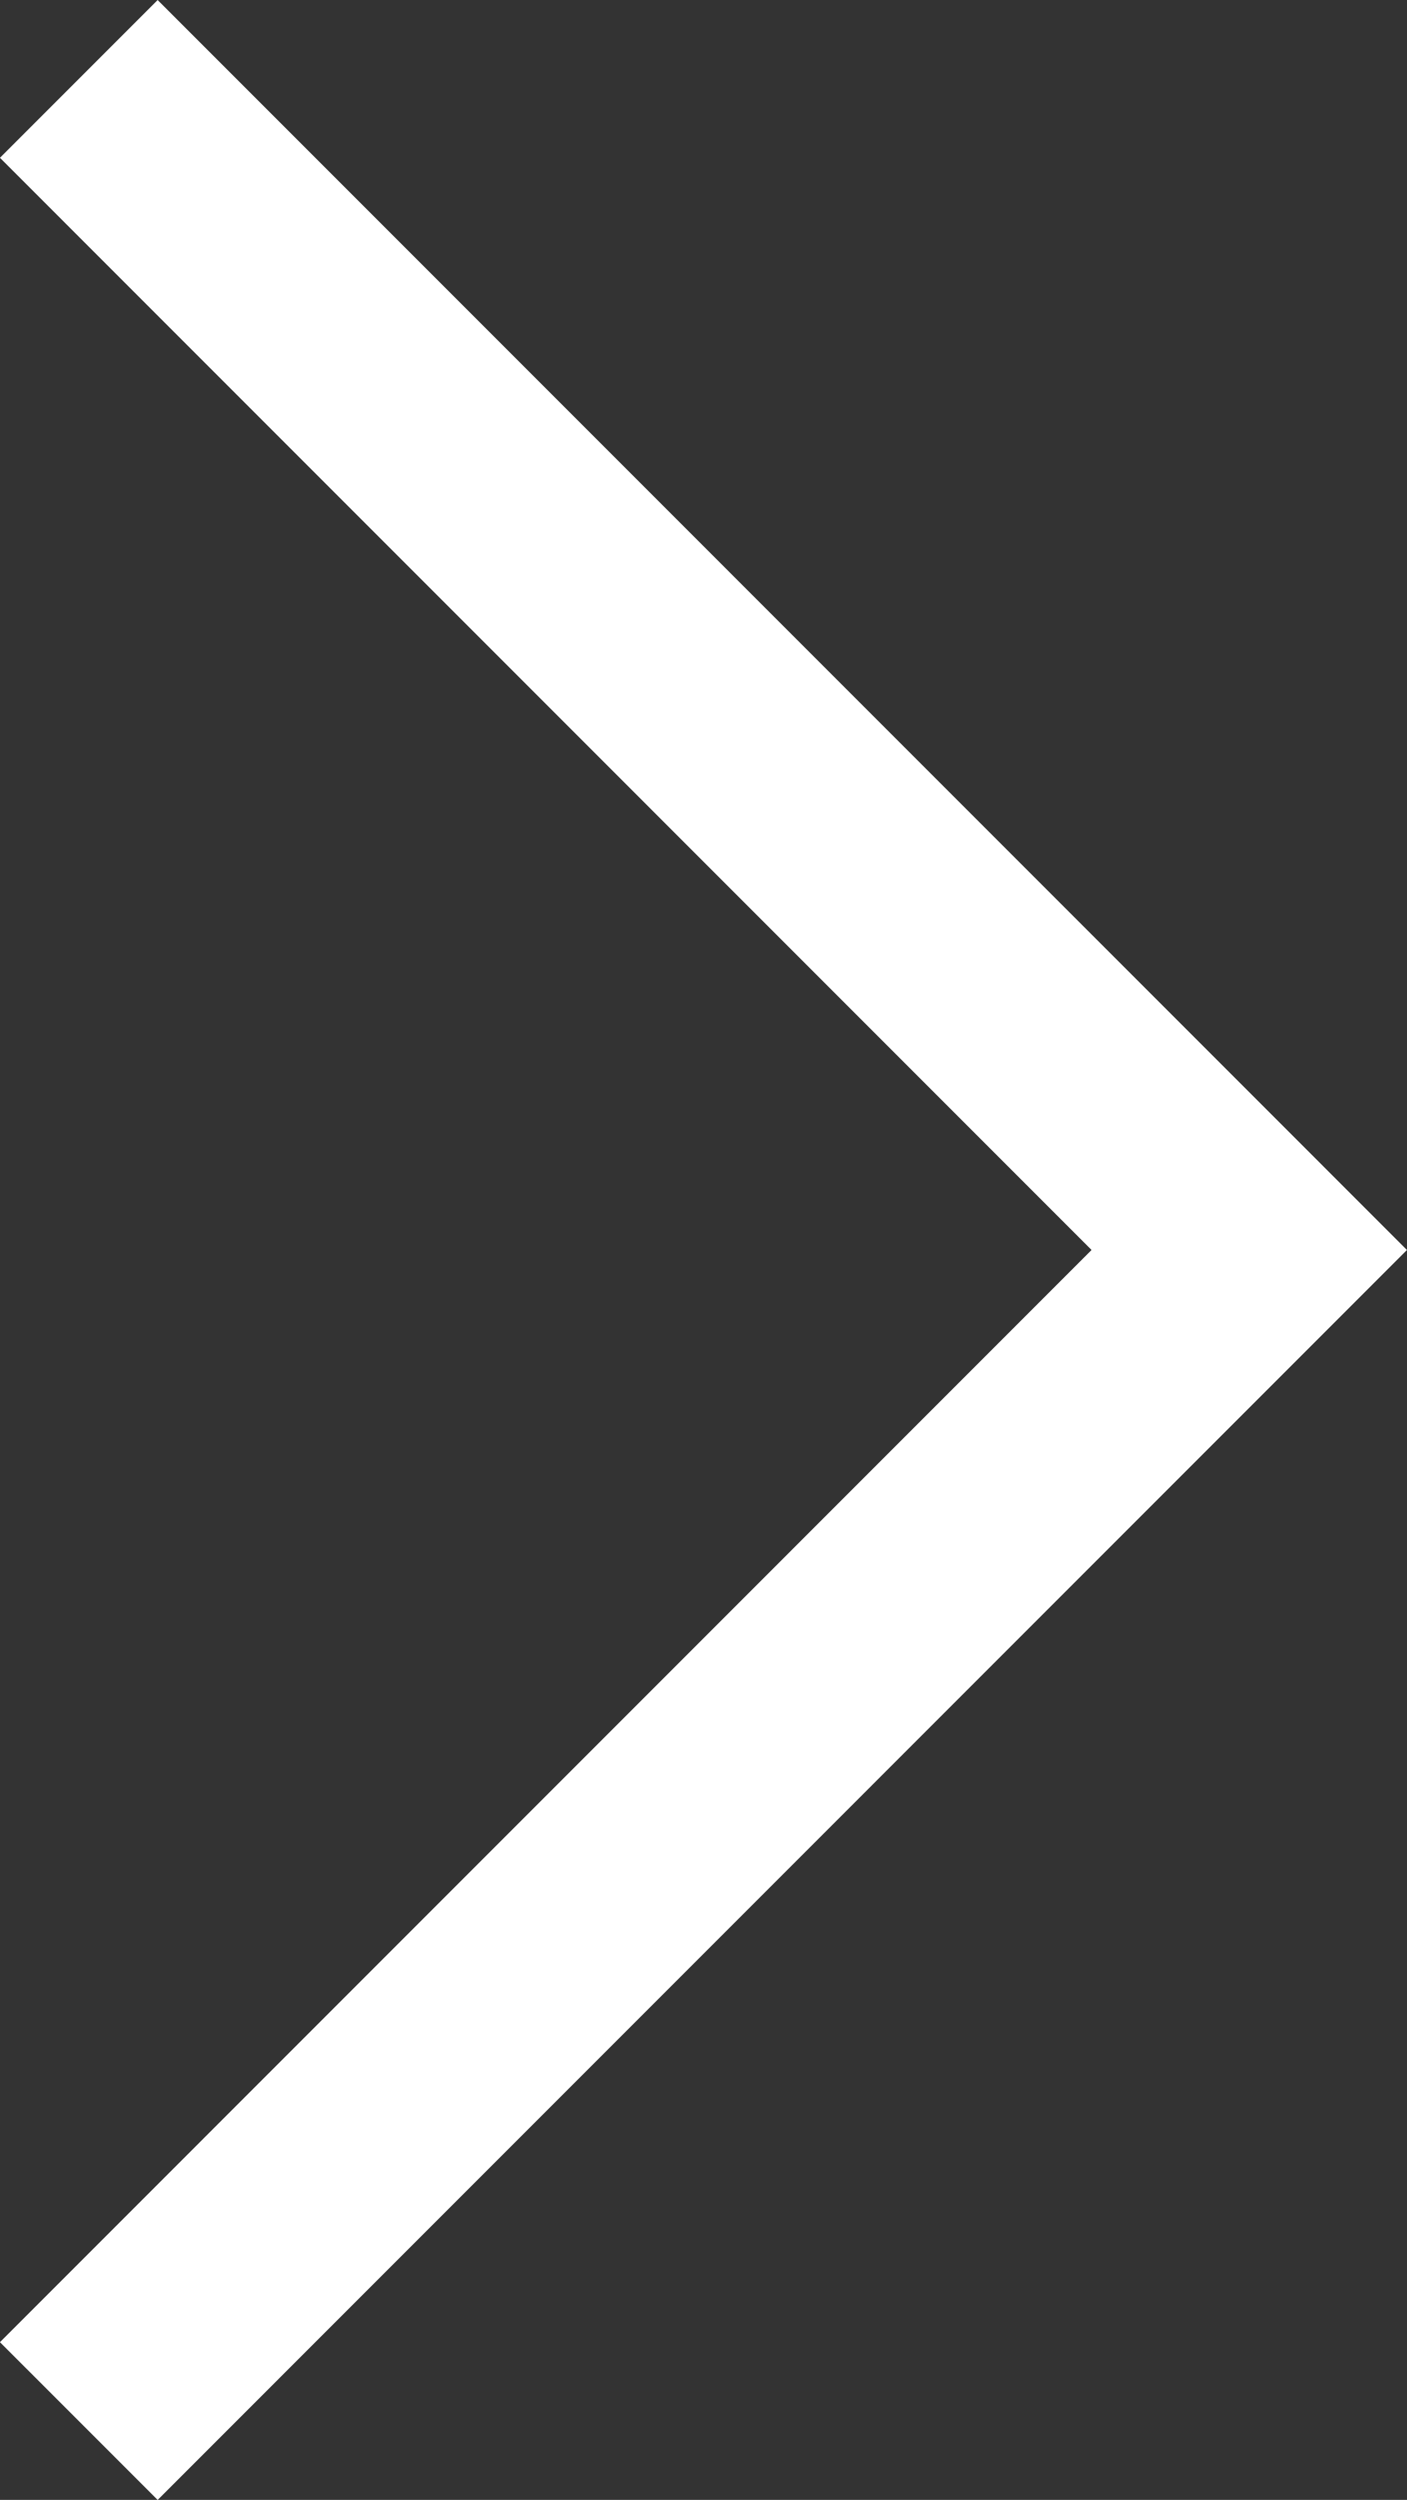 <svg xmlns="http://www.w3.org/2000/svg" width="18.927" height="33.613" viewBox="0 0 18.927 33.613">
  <rect x="0" y="0" width="18.927" height="33.613" fill="#333333" stroke="none"/>
  <path id="Path_100" data-name="Path 100" d="M-7900.177,8858.053l15.745,15.746-15.745,15.746" transform="translate(7901.237 -8856.992)" fill="none" stroke="#fff" stroke-width="3"/>
</svg>
